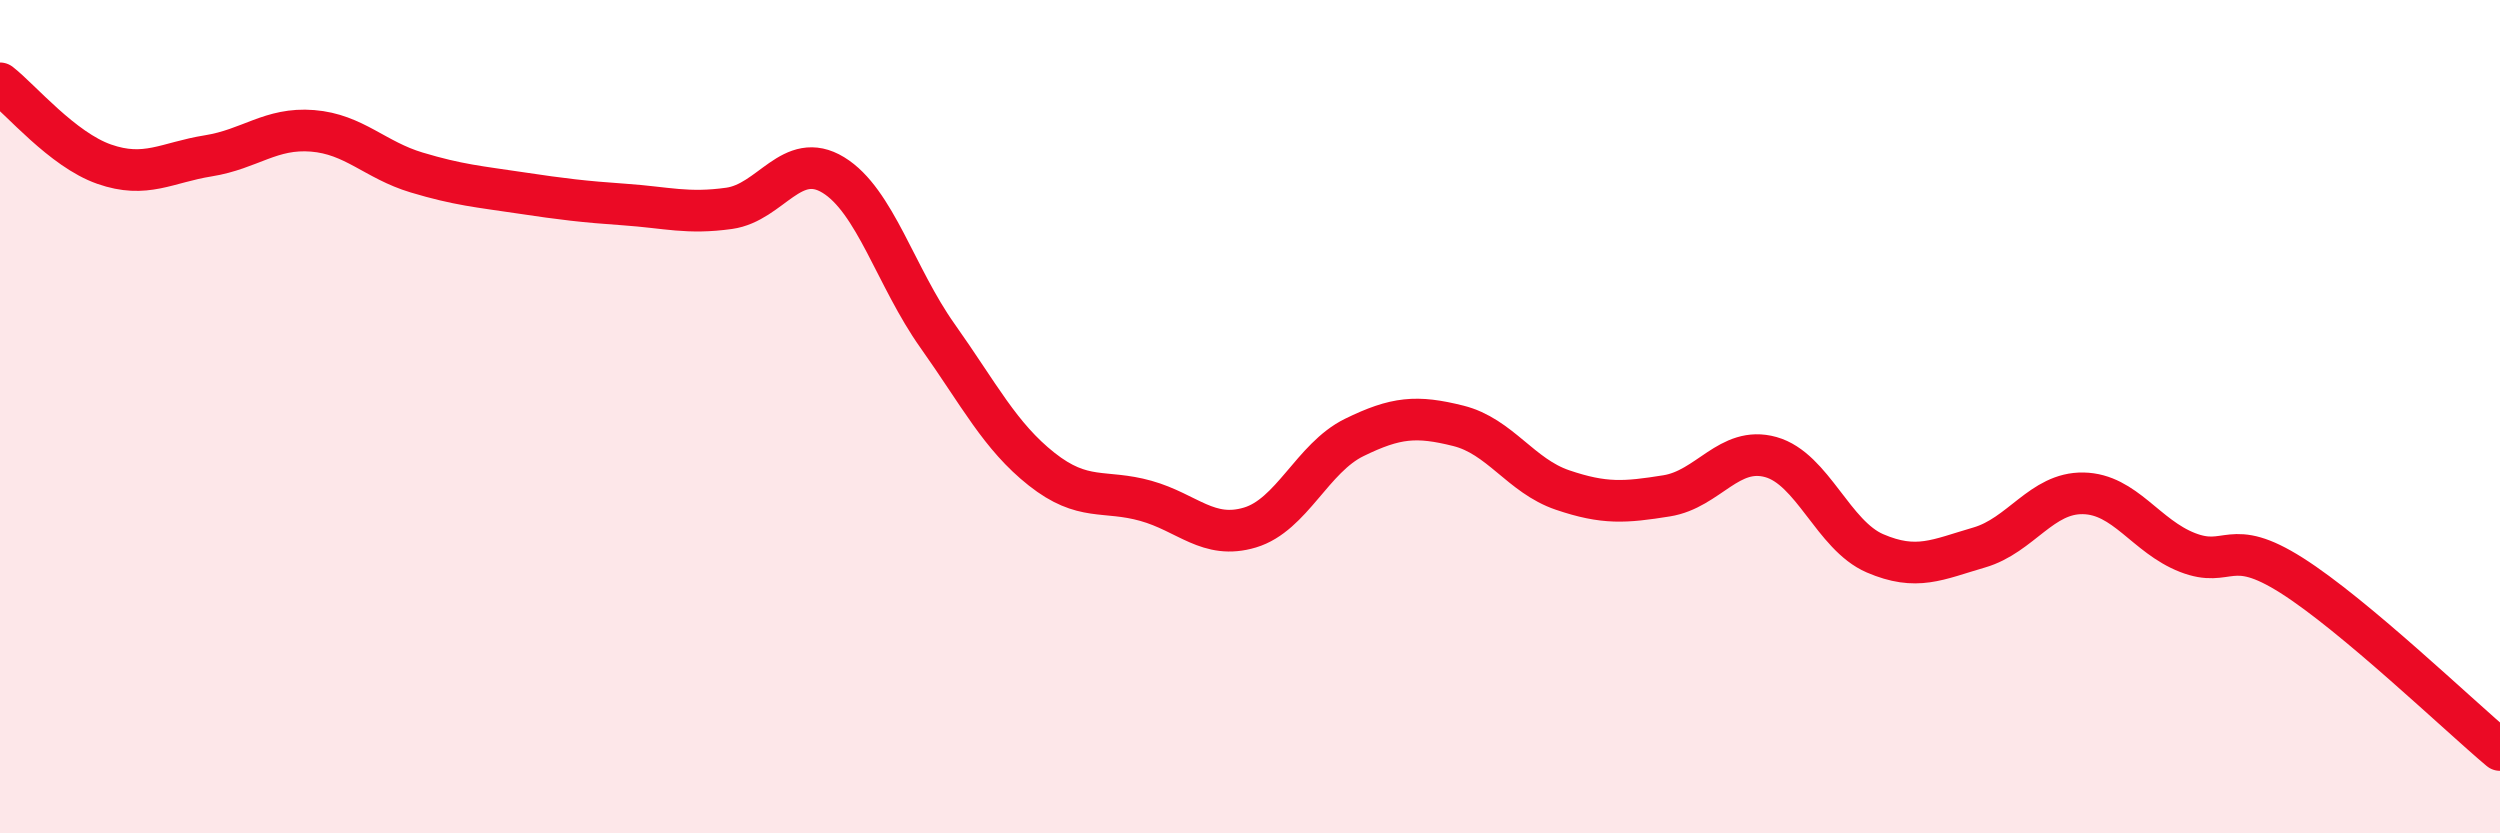 
    <svg width="60" height="20" viewBox="0 0 60 20" xmlns="http://www.w3.org/2000/svg">
      <path
        d="M 0,2 C 0.5,2.39 1.5,3.59 2.5,3.94 C 3.5,4.29 4,3.9 5,3.74 C 6,3.58 6.5,3.06 7.5,3.14 C 8.5,3.22 9,3.84 10,4.14 C 11,4.44 11.5,4.48 12.5,4.63 C 13.5,4.78 14,4.84 15,4.91 C 16,4.98 16.5,5.14 17.5,5 C 18.5,4.86 19,3.59 20,4.2 C 21,4.81 21.5,6.65 22.5,8.06 C 23.5,9.47 24,10.47 25,11.26 C 26,12.05 26.5,11.74 27.5,12.02 C 28.5,12.3 29,12.96 30,12.66 C 31,12.36 31.5,10.99 32.5,10.5 C 33.5,10.01 34,9.97 35,10.22 C 36,10.47 36.5,11.42 37.5,11.76 C 38.5,12.1 39,12.06 40,11.9 C 41,11.74 41.5,10.69 42.5,10.97 C 43.5,11.25 44,12.85 45,13.28 C 46,13.71 46.5,13.43 47.5,13.14 C 48.5,12.85 49,11.82 50,11.84 C 51,11.86 51.5,12.87 52.5,13.26 C 53.5,13.65 53.5,12.86 55,13.81 C 56.5,14.76 59,17.16 60,18L60 20L0 20Z"
        fill="#EB0A25"
        opacity="0.1"
        stroke-linecap="round"
        stroke-linejoin="round"
      />
      <path
        d="M 0,2 C 0.5,2.39 1.5,3.59 2.5,3.94 C 3.5,4.29 4,3.9 5,3.74 C 6,3.58 6.5,3.06 7.5,3.14 C 8.5,3.22 9,3.84 10,4.14 C 11,4.44 11.5,4.48 12.5,4.63 C 13.5,4.78 14,4.84 15,4.91 C 16,4.98 16.5,5.14 17.5,5 C 18.5,4.86 19,3.59 20,4.2 C 21,4.81 21.5,6.65 22.5,8.06 C 23.5,9.47 24,10.47 25,11.26 C 26,12.05 26.5,11.74 27.5,12.02 C 28.5,12.3 29,12.96 30,12.66 C 31,12.36 31.5,10.99 32.5,10.5 C 33.5,10.01 34,9.97 35,10.22 C 36,10.47 36.5,11.42 37.5,11.76 C 38.5,12.1 39,12.06 40,11.9 C 41,11.74 41.5,10.69 42.5,10.97 C 43.5,11.25 44,12.85 45,13.28 C 46,13.71 46.5,13.43 47.5,13.14 C 48.5,12.85 49,11.82 50,11.84 C 51,11.86 51.5,12.87 52.5,13.26 C 53.5,13.65 53.5,12.86 55,13.81 C 56.5,14.76 59,17.16 60,18"
        stroke="#EB0A25"
        stroke-width="1"
        fill="none"
        stroke-linecap="round"
        stroke-linejoin="round"
      />
    </svg>
  